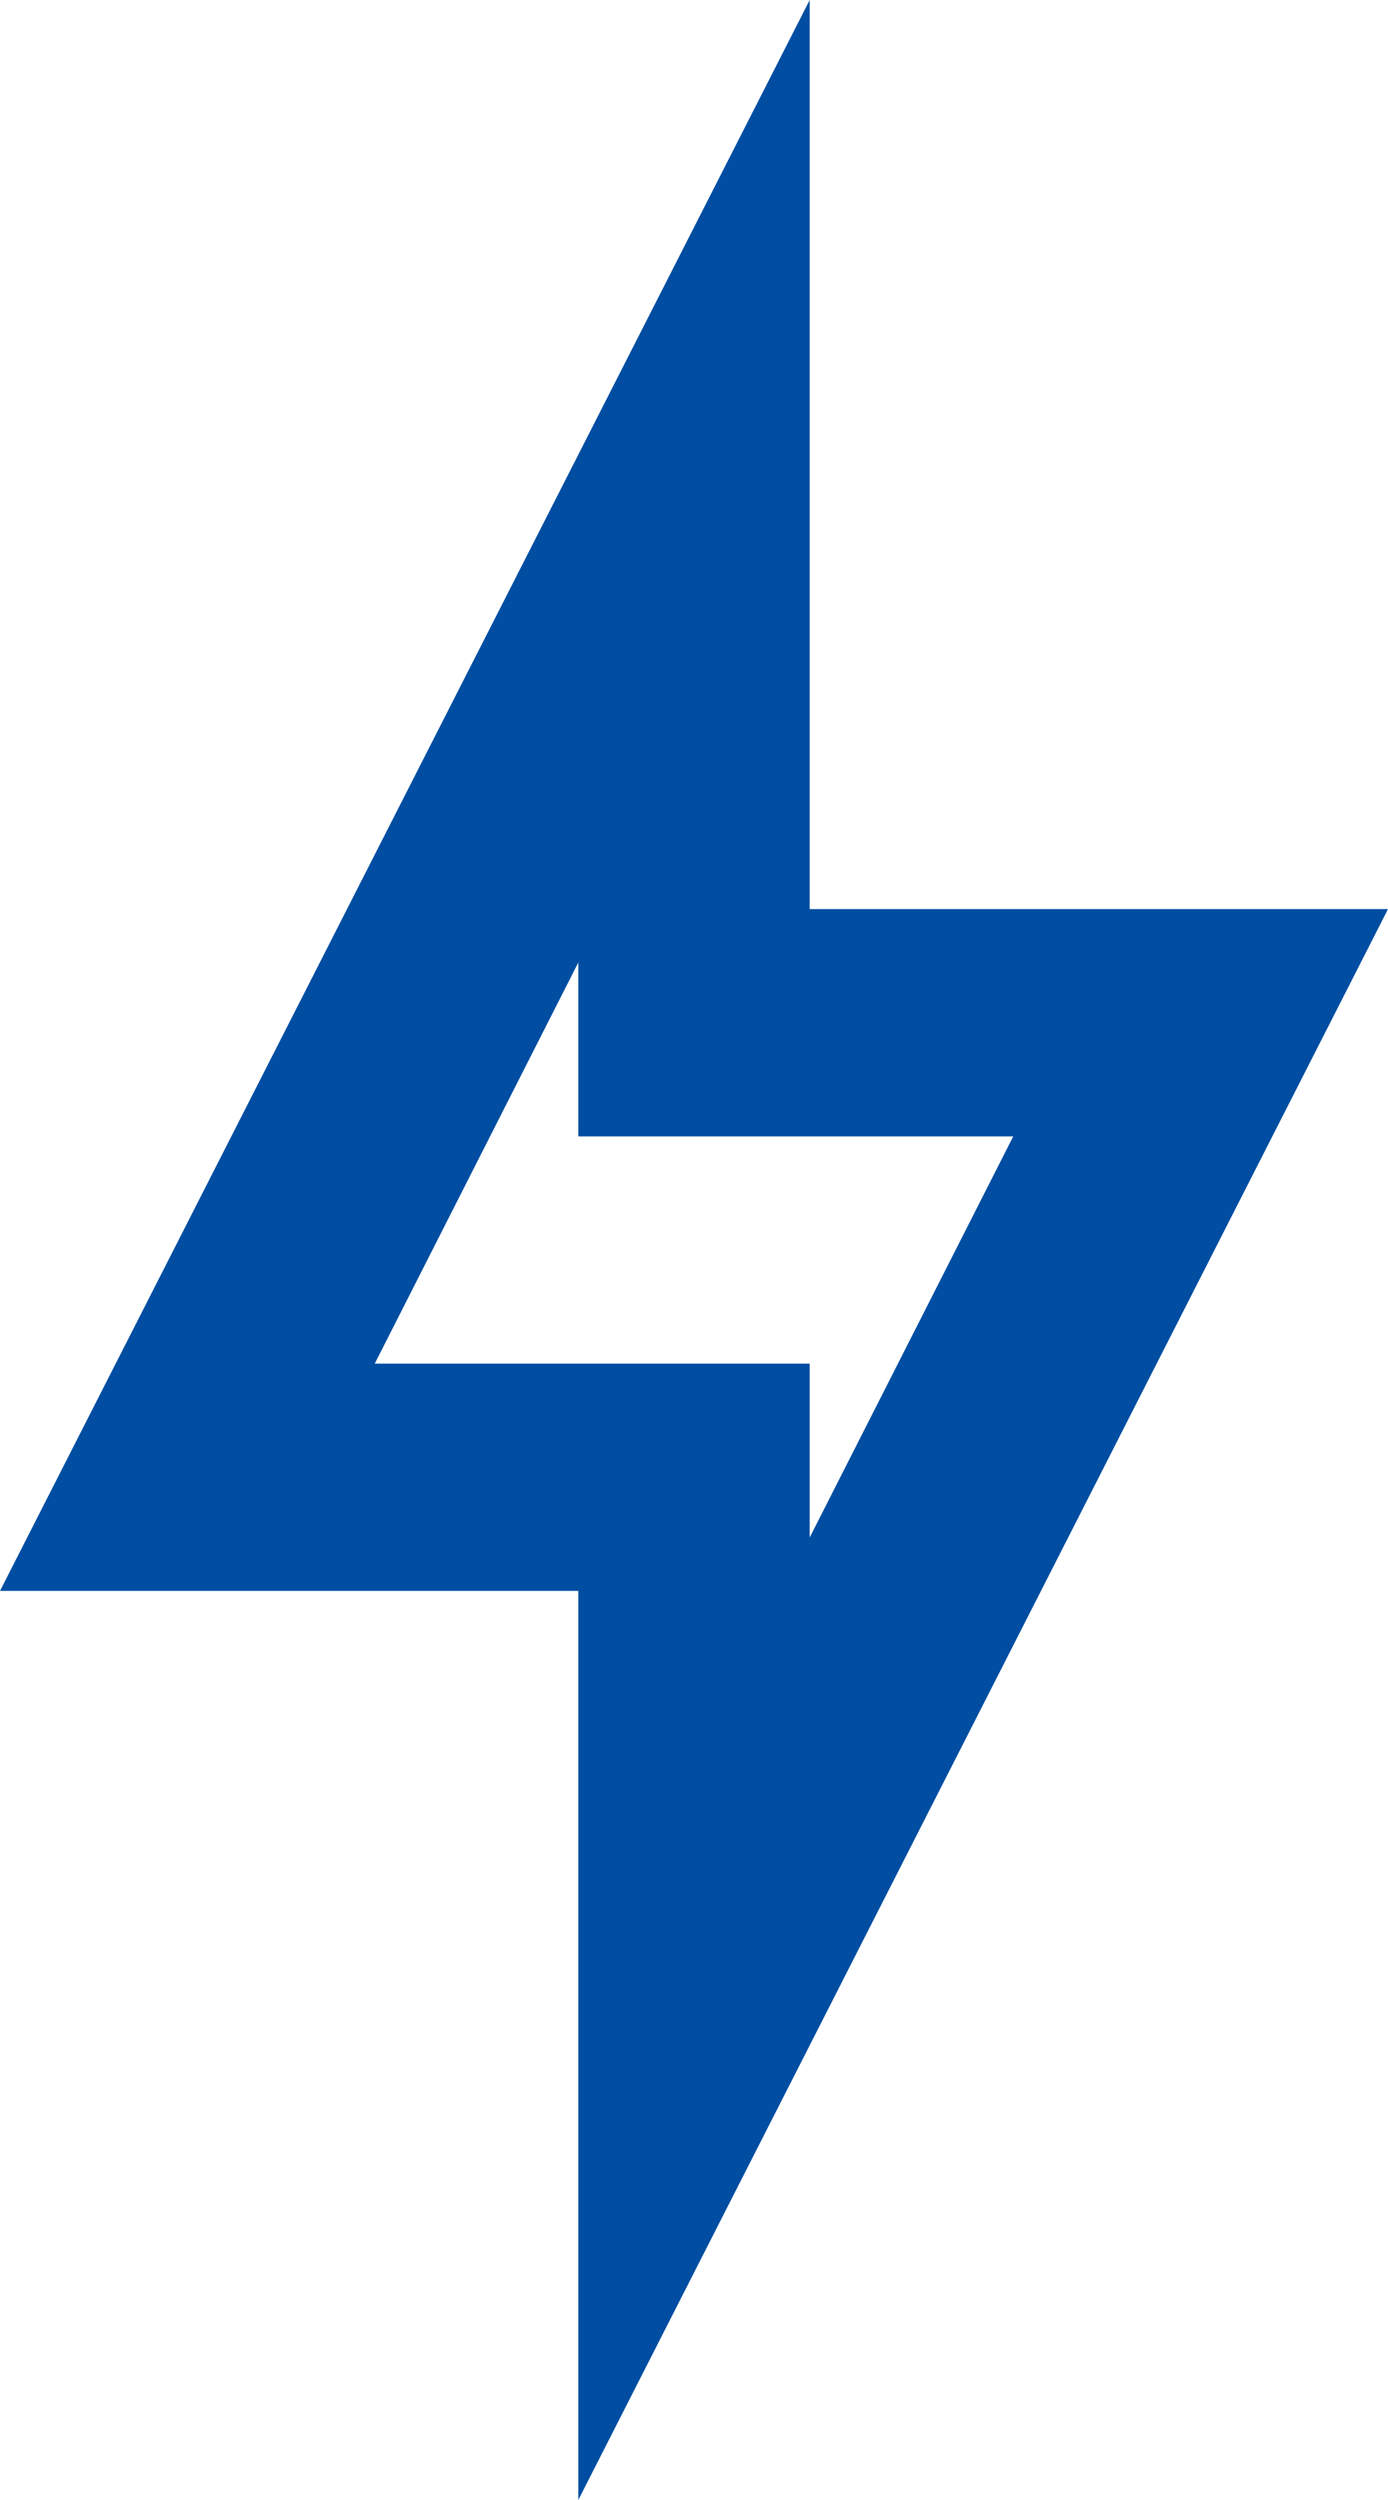 <svg width="20" height="36" viewBox="0 0 20 36" fill="none" xmlns="http://www.w3.org/2000/svg">
<path d="M8.333 13.86V16.364H14.6L11.667 22.14V19.636H5.4L8.333 13.86ZM11.667 0L0 22.909H8.333V36L20 13.091H11.667V0Z" fill="#004DA2"/>
</svg>
